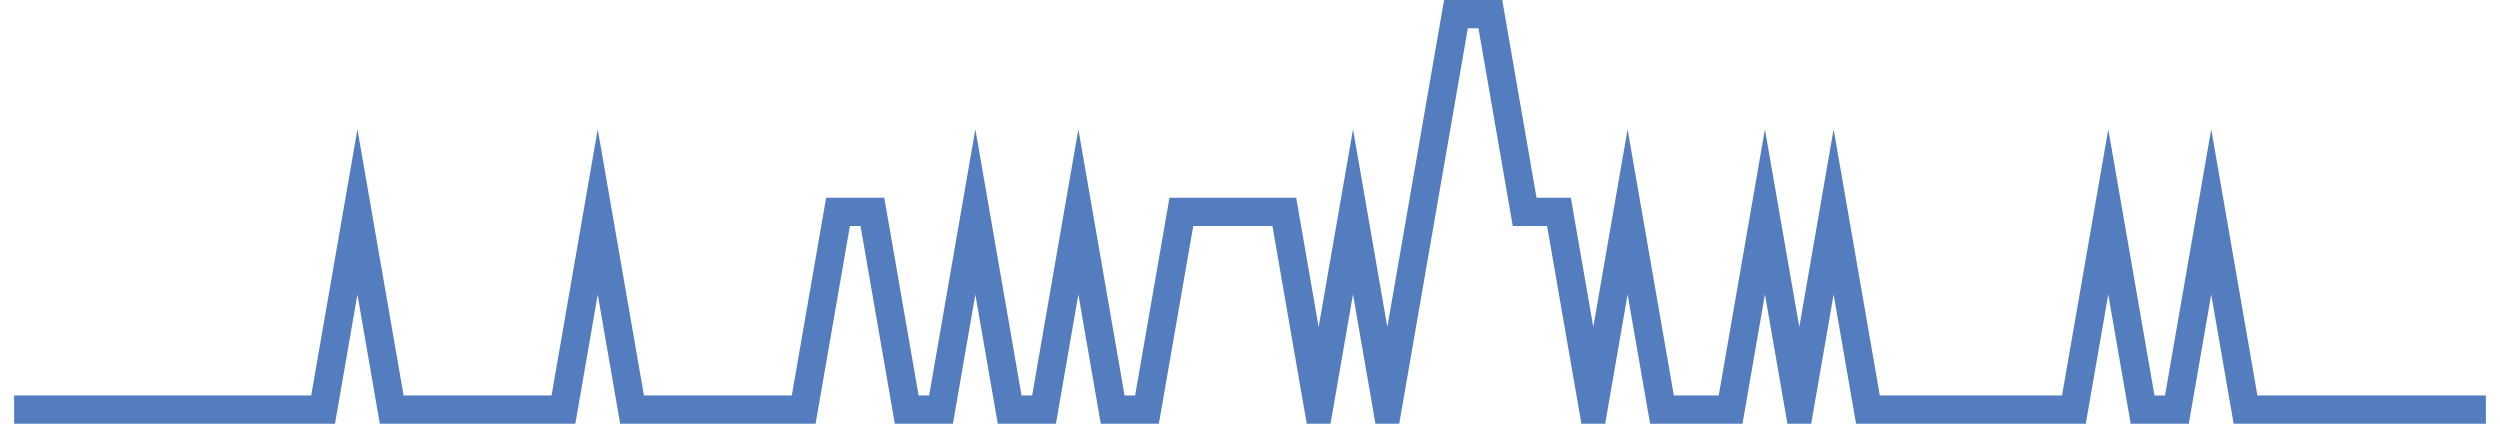 <?xml version="1.0" encoding="UTF-8"?>
<svg xmlns="http://www.w3.org/2000/svg" xmlns:xlink="http://www.w3.org/1999/xlink" width="177pt" height="30pt" viewBox="0 0 177 30" version="1.1">
<g id="surface13459721">
<path style="fill:none;stroke-width:2;stroke-linecap:butt;stroke-linejoin:miter;stroke:rgb(32.941%,49.02%,74.902%);stroke-opacity:1;stroke-miterlimit:10;" d="M 1 29 L 22.875 29 L 25.305 15 L 27.734 29 L 39.891 29 L 42.32 15 L 44.75 29 L 56.902 29 L 59.332 15 L 61.766 15 L 64.195 29 L 66.625 29 L 69.055 15 L 71.484 29 L 73.918 29 L 76.348 15 L 78.777 29 L 81.207 29 L 83.641 15 L 90.93 15 L 93.359 29 L 95.793 15 L 98.223 29 L 103.082 1 L 105.516 1 L 107.945 15 L 110.375 15 L 112.805 29 L 115.234 15 L 117.668 29 L 122.527 29 L 124.957 15 L 127.391 29 L 129.82 15 L 132.25 29 L 146.832 29 L 149.266 15 L 151.695 29 L 154.125 29 L 156.555 15 L 158.984 29 L 176 29 "/>
</g>
</svg>
